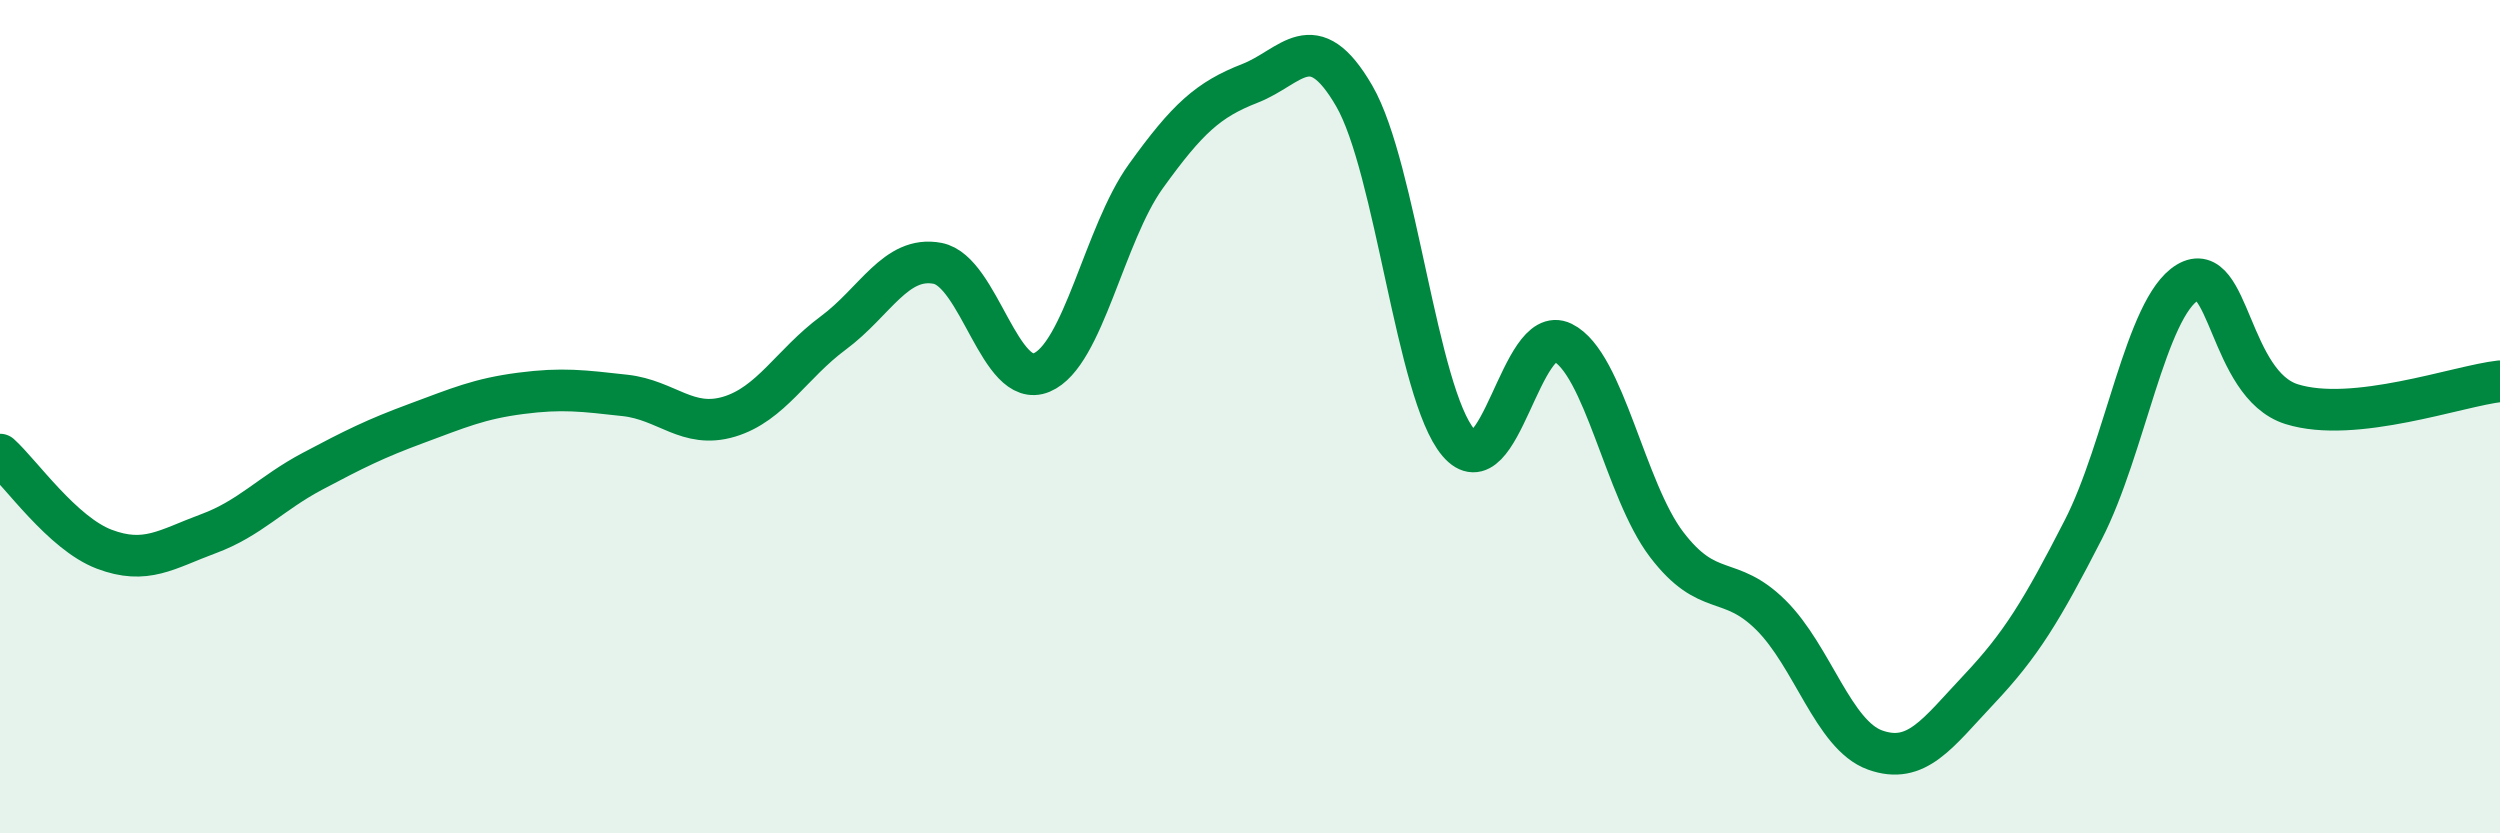 
    <svg width="60" height="20" viewBox="0 0 60 20" xmlns="http://www.w3.org/2000/svg">
      <path
        d="M 0,10.91 C 0.5,11.36 1.5,12.8 2.5,13.18 C 3.5,13.56 4,13.18 5,12.81 C 6,12.44 6.5,11.84 7.5,11.31 C 8.5,10.78 9,10.53 10,10.16 C 11,9.79 11.5,9.57 12.5,9.44 C 13.5,9.31 14,9.38 15,9.49 C 16,9.6 16.5,10.3 17.5,10 C 18.5,9.7 19,8.73 20,7.99 C 21,7.25 21.5,6.13 22.5,6.32 C 23.5,6.51 24,9.36 25,8.94 C 26,8.52 26.5,5.62 27.5,4.23 C 28.5,2.84 29,2.39 30,2 C 31,1.61 31.5,0.58 32.5,2.3 C 33.5,4.02 34,9.44 35,10.62 C 36,11.8 36.5,7.73 37.5,8.22 C 38.5,8.71 39,11.76 40,13.07 C 41,14.38 41.5,13.77 42.5,14.76 C 43.5,15.75 44,17.64 45,18 C 46,18.36 46.5,17.6 47.5,16.54 C 48.5,15.48 49,14.66 50,12.71 C 51,10.76 51.5,7.38 52.5,6.78 C 53.5,6.18 53.5,9.23 55,9.7 C 56.5,10.17 59,9.26 60,9.15L60 20L0 20Z"
        fill="#008740"
        opacity="0.1"
        stroke-linecap="round"
        stroke-linejoin="round"
      />
      <path
        d="M 0,10.91 C 0.5,11.36 1.5,12.8 2.5,13.18 C 3.5,13.56 4,13.18 5,12.81 C 6,12.44 6.5,11.84 7.5,11.31 C 8.5,10.78 9,10.53 10,10.16 C 11,9.79 11.5,9.57 12.5,9.44 C 13.5,9.31 14,9.38 15,9.49 C 16,9.6 16.5,10.3 17.5,10 C 18.5,9.7 19,8.73 20,7.99 C 21,7.25 21.5,6.13 22.5,6.32 C 23.5,6.51 24,9.36 25,8.94 C 26,8.52 26.5,5.62 27.5,4.23 C 28.5,2.84 29,2.39 30,2 C 31,1.61 31.5,0.58 32.5,2.3 C 33.5,4.02 34,9.44 35,10.62 C 36,11.8 36.5,7.73 37.5,8.22 C 38.5,8.71 39,11.76 40,13.07 C 41,14.38 41.5,13.77 42.5,14.76 C 43.5,15.75 44,17.64 45,18 C 46,18.36 46.5,17.6 47.5,16.54 C 48.5,15.48 49,14.66 50,12.71 C 51,10.76 51.5,7.38 52.5,6.78 C 53.5,6.18 53.5,9.23 55,9.7 C 56.5,10.17 59,9.26 60,9.15"
        stroke="#008740"
        stroke-width="1"
        fill="none"
        stroke-linecap="round"
        stroke-linejoin="round"
      />
    </svg>
  